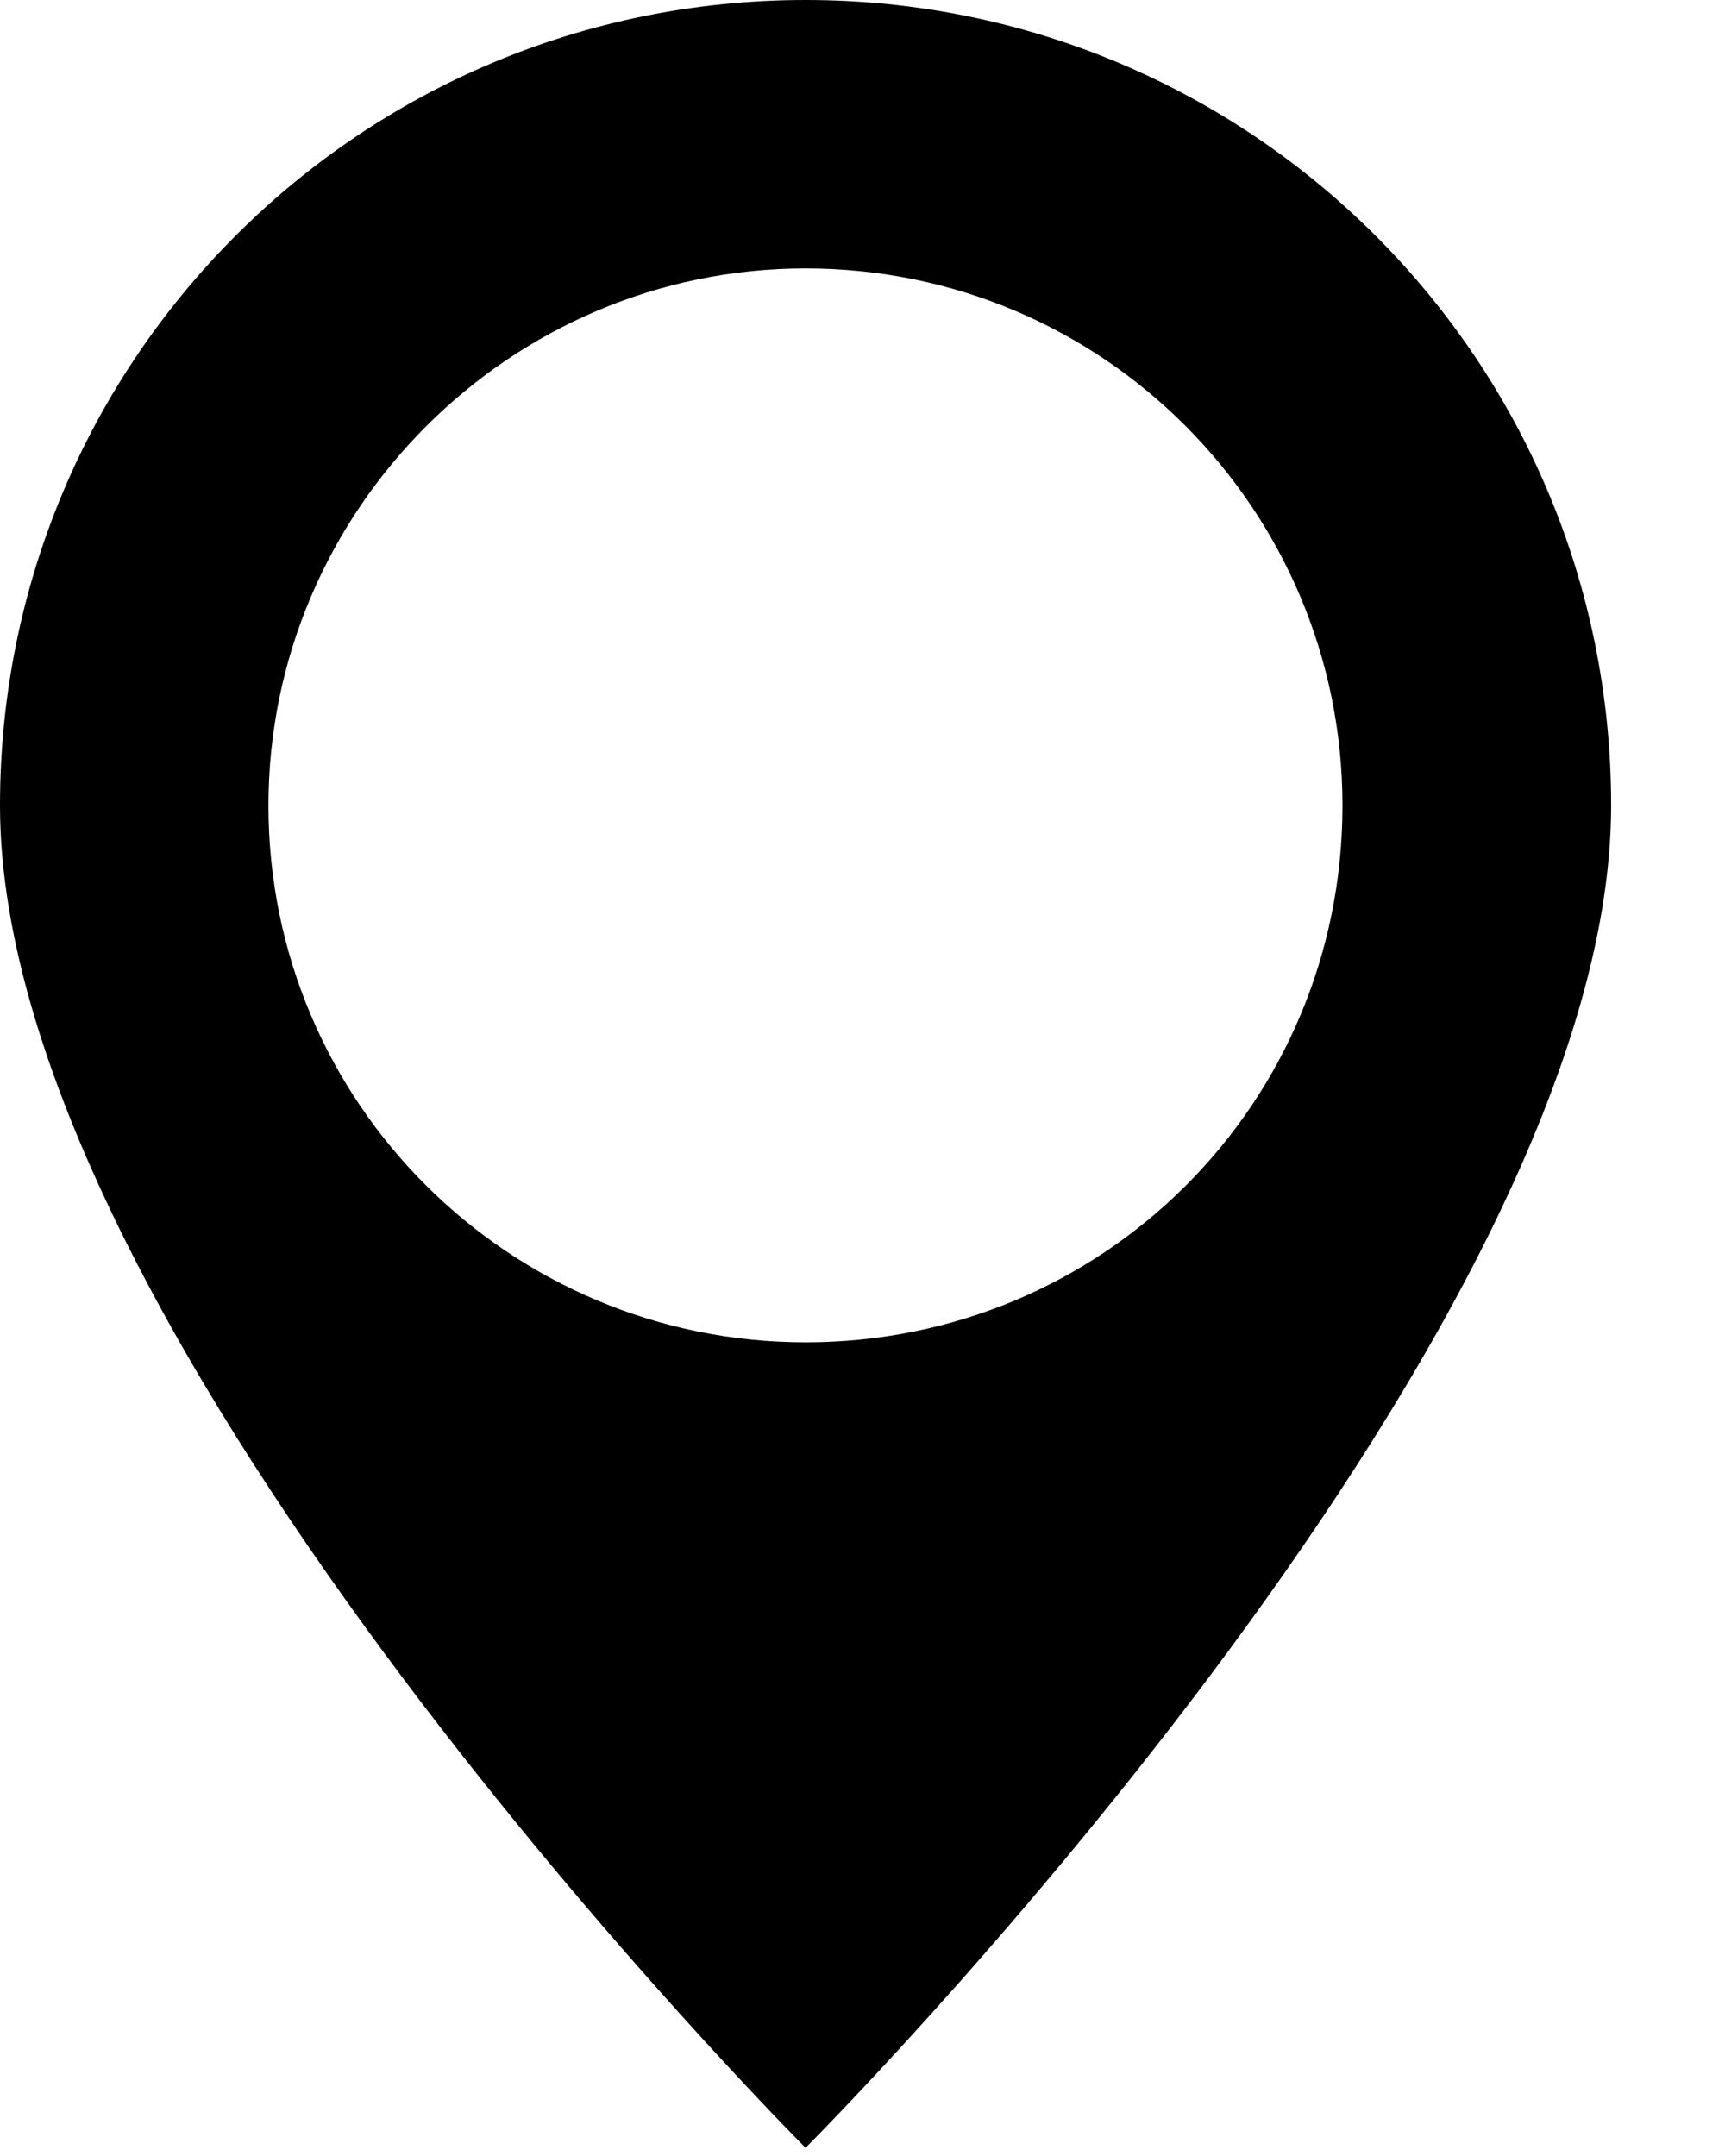 <svg width="8" height="10" viewBox="0 0 8 10" fill="none" xmlns="http://www.w3.org/2000/svg">
<path d="M3.736 0C1.669 0 0 1.669 0 3.736C0 6.226 3.736 9.962 3.736 9.962C3.736 9.962 7.472 6.226 7.472 3.736C7.472 1.669 5.803 0 3.736 0ZM3.736 1.245C5.118 1.245 6.226 2.366 6.226 3.736C6.226 5.118 5.118 6.226 3.736 6.226C2.366 6.226 1.245 5.118 1.245 3.736C1.245 2.366 2.366 1.245 3.736 1.245Z" fill="black"/>
</svg>
